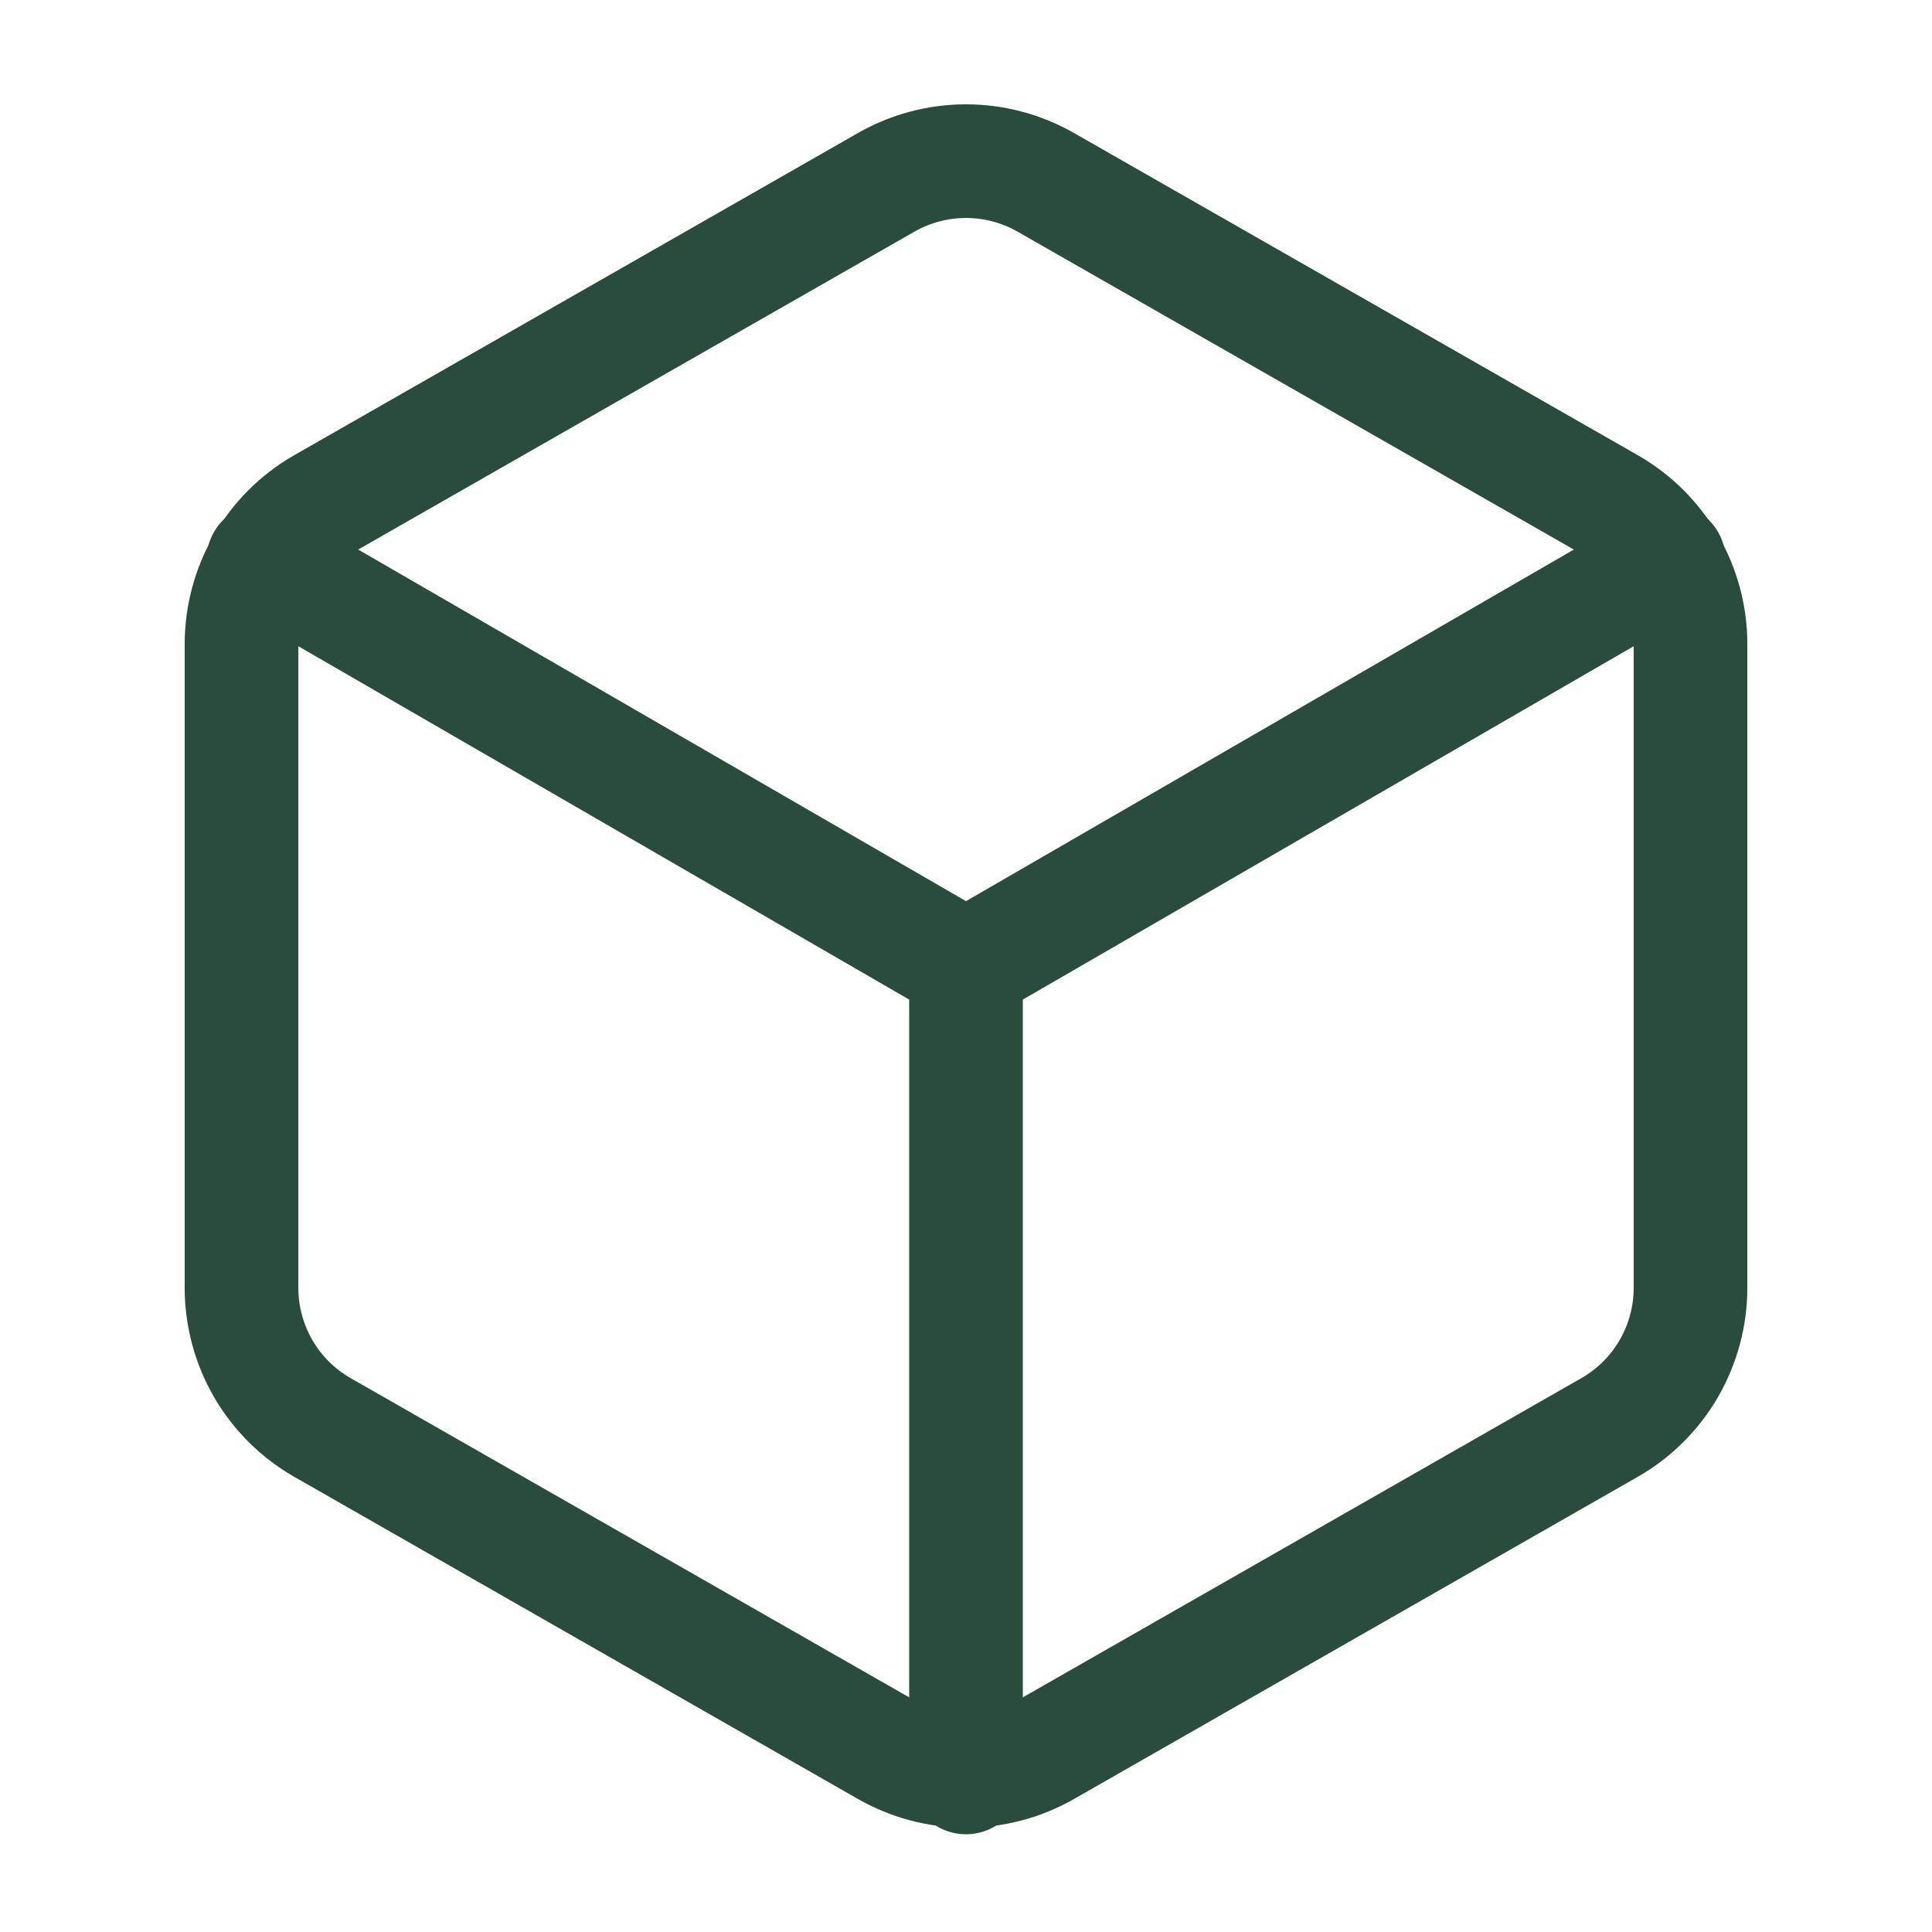 <?xml version="1.0" encoding="UTF-8"?> <svg xmlns="http://www.w3.org/2000/svg" width="34" height="34" viewBox="0 0 34 34" fill="none"><path d="M29.75 22.667V11.333C29.75 10.836 29.618 10.348 29.37 9.918C29.121 9.488 28.764 9.131 28.333 8.883L18.417 3.216C17.986 2.967 17.497 2.836 17 2.836C16.503 2.836 16.014 2.967 15.583 3.216L5.667 8.883C5.236 9.131 4.879 9.488 4.63 9.918C4.382 10.348 4.251 10.836 4.25 11.333V22.667C4.251 23.163 4.382 23.651 4.63 24.082C4.879 24.512 5.236 24.869 5.667 25.117L15.583 30.784C16.014 31.033 16.503 31.164 17 31.164C17.497 31.164 17.986 31.033 18.417 30.784L28.333 25.117C28.764 24.869 29.121 24.512 29.37 24.082C29.618 23.651 29.75 23.163 29.75 22.667Z" stroke="#2A4C3C" stroke-width="2" stroke-linecap="round" stroke-linejoin="round"></path><path d="M4.633 9.86L17 17.014L29.368 9.86" stroke="#2A4C3C" stroke-width="2" stroke-linecap="round" stroke-linejoin="round"></path><path d="M17 31.28V17" stroke="#2A4C3C" stroke-width="2" stroke-linecap="round" stroke-linejoin="round"></path></svg> 
